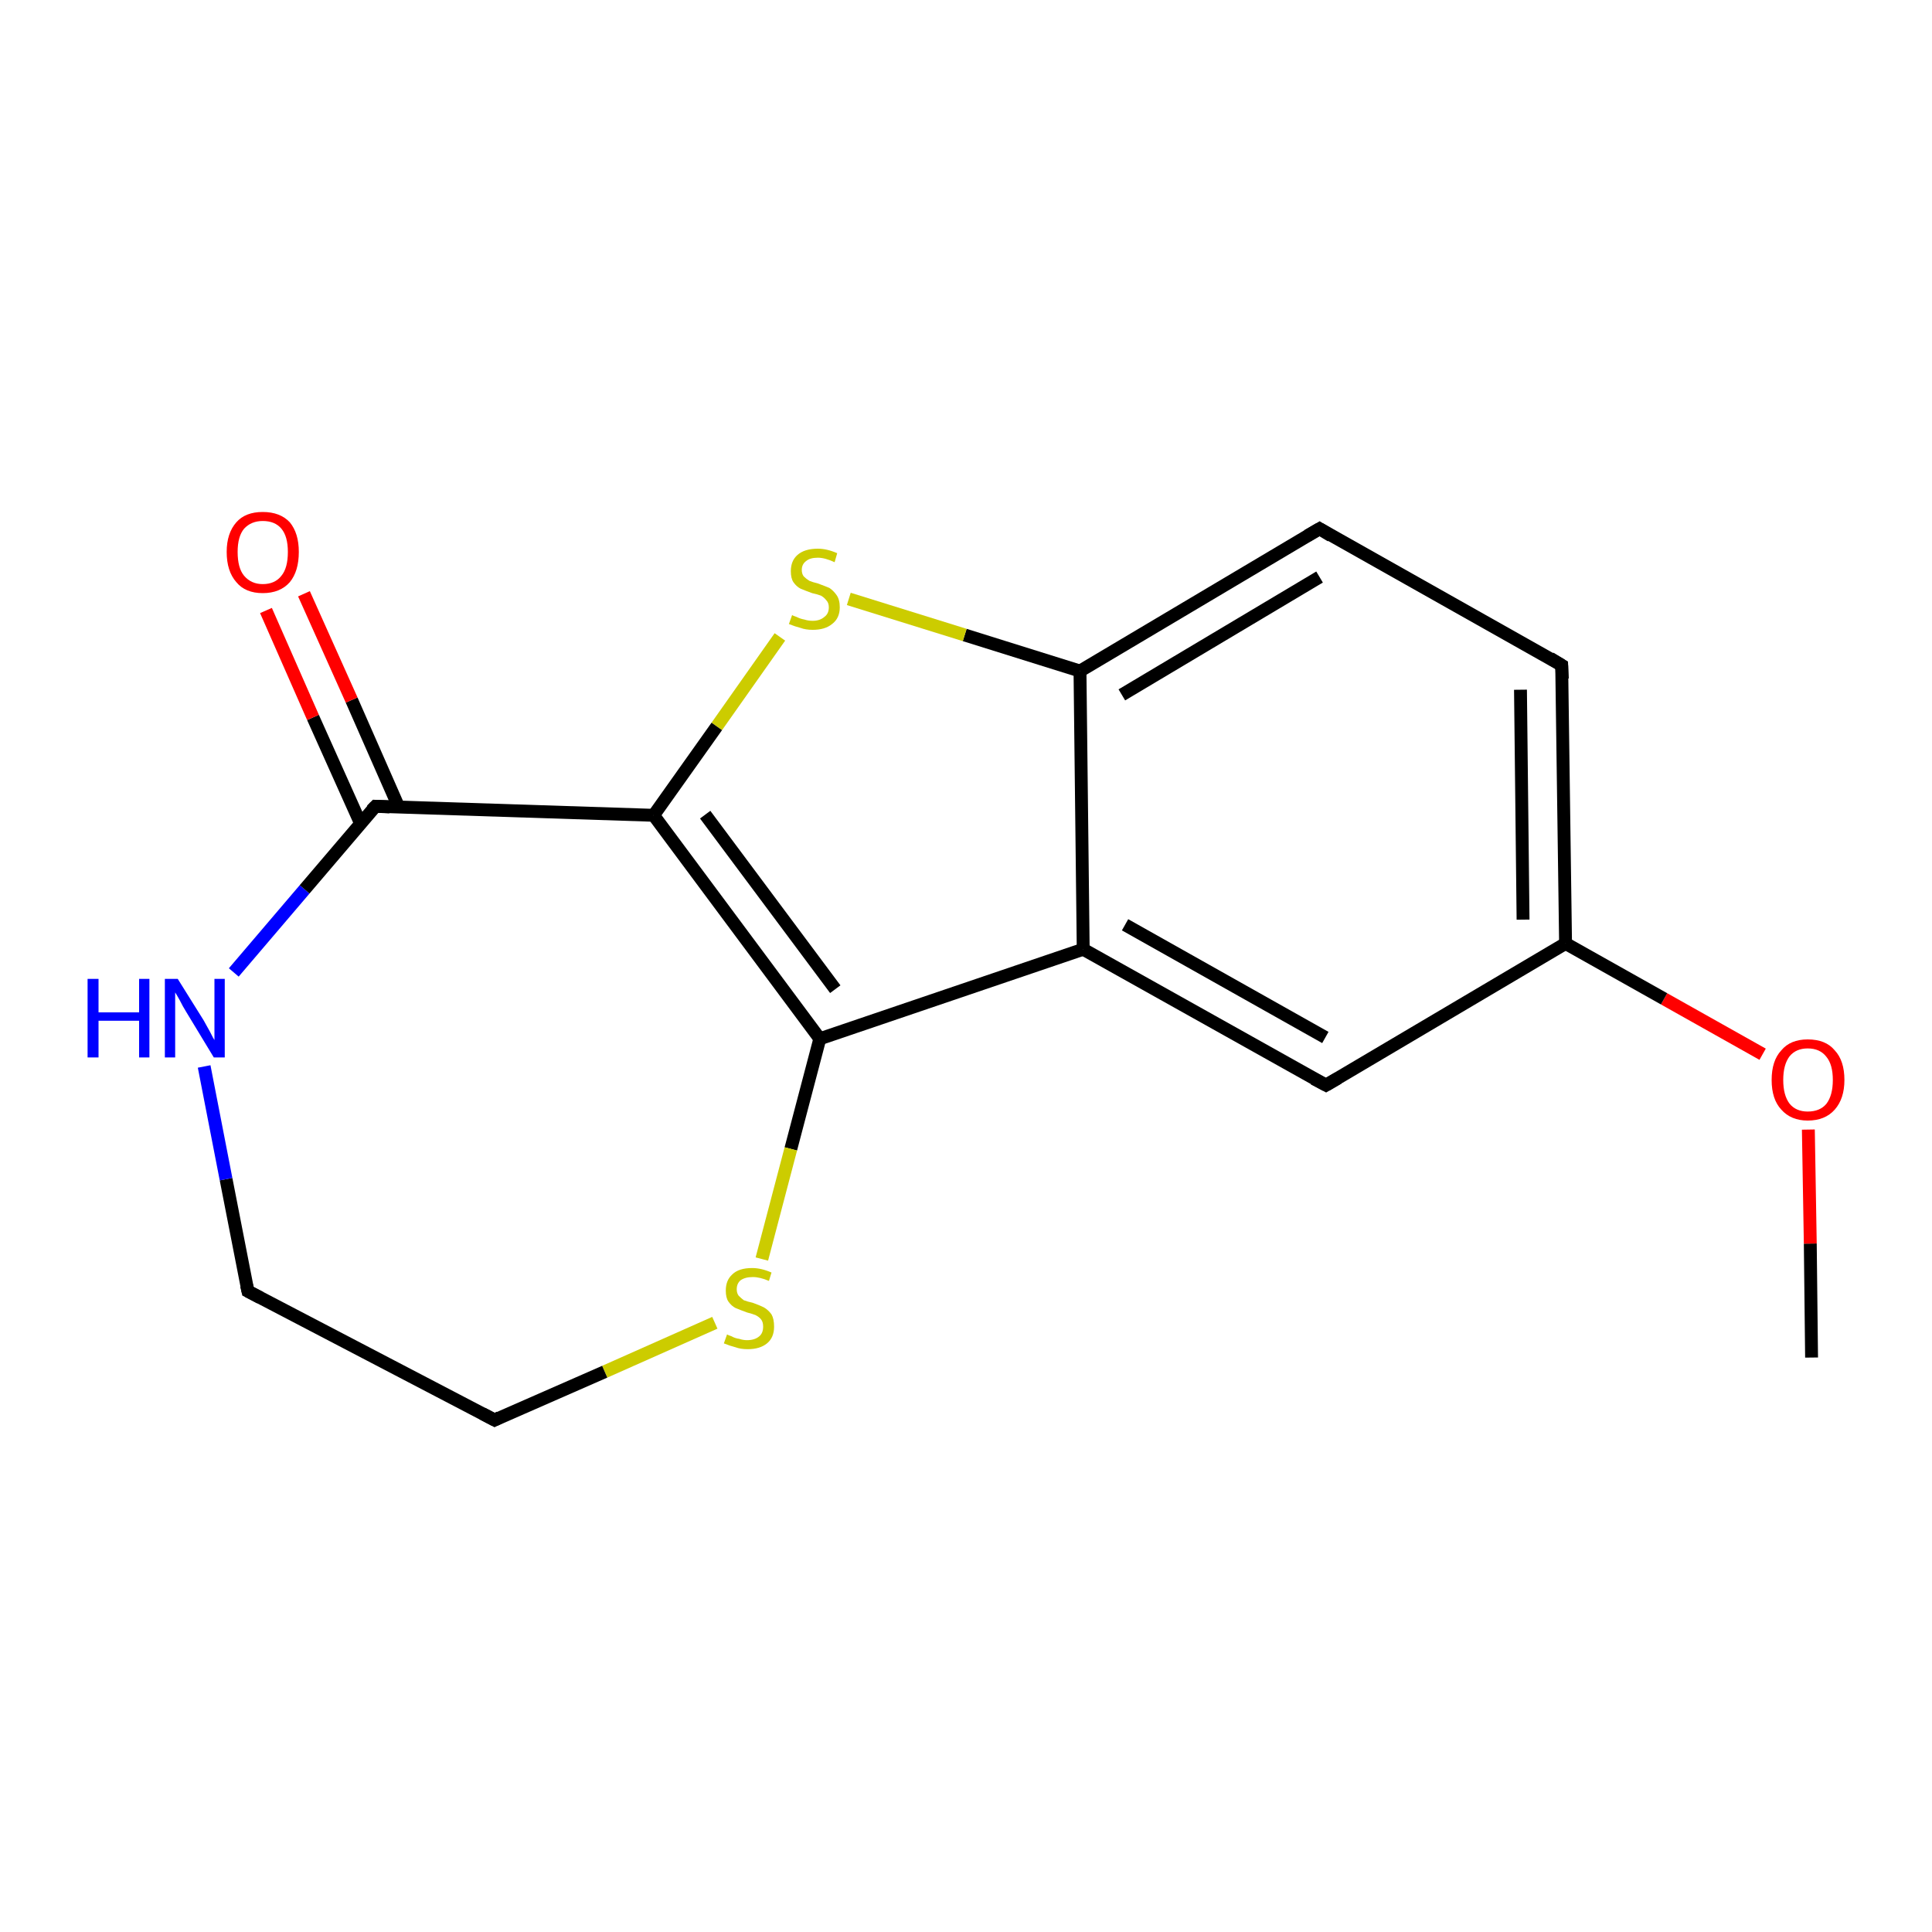 <?xml version='1.0' encoding='iso-8859-1'?>
<svg version='1.1' baseProfile='full'
              xmlns='http://www.w3.org/2000/svg'
                      xmlns:rdkit='http://www.rdkit.org/xml'
                      xmlns:xlink='http://www.w3.org/1999/xlink'
                  xml:space='preserve'
width='300px' height='300px' viewBox='0 0 300 300'>
<!-- END OF HEADER -->
<rect style='opacity:1.0;fill:#FFFFFF;stroke:none' width='300.0' height='300.0' x='0.0' y='0.0'> </rect>
<path class='bond-0 atom-0 atom-1' d='M 281.3,210.8 L 281.1,193.1' style='fill:none;fill-rule:evenodd;stroke:#000000;stroke-width:2.0px;stroke-linecap:butt;stroke-linejoin:miter;stroke-opacity:1' />
<path class='bond-0 atom-0 atom-1' d='M 281.1,193.1 L 280.8,175.4' style='fill:none;fill-rule:evenodd;stroke:#FF0000;stroke-width:2.0px;stroke-linecap:butt;stroke-linejoin:miter;stroke-opacity:1' />
<path class='bond-1 atom-1 atom-2' d='M 273.7,163.7 L 258.4,155.1' style='fill:none;fill-rule:evenodd;stroke:#FF0000;stroke-width:2.0px;stroke-linecap:butt;stroke-linejoin:miter;stroke-opacity:1' />
<path class='bond-1 atom-1 atom-2' d='M 258.4,155.1 L 243.1,146.5' style='fill:none;fill-rule:evenodd;stroke:#000000;stroke-width:2.0px;stroke-linecap:butt;stroke-linejoin:miter;stroke-opacity:1' />
<path class='bond-2 atom-2 atom-3' d='M 243.1,146.5 L 242.5,103.3' style='fill:none;fill-rule:evenodd;stroke:#000000;stroke-width:2.0px;stroke-linecap:butt;stroke-linejoin:miter;stroke-opacity:1' />
<path class='bond-2 atom-2 atom-3' d='M 236.5,142.8 L 236.1,107.1' style='fill:none;fill-rule:evenodd;stroke:#000000;stroke-width:2.0px;stroke-linecap:butt;stroke-linejoin:miter;stroke-opacity:1' />
<path class='bond-3 atom-3 atom-4' d='M 242.5,103.3 L 204.9,82.1' style='fill:none;fill-rule:evenodd;stroke:#000000;stroke-width:2.0px;stroke-linecap:butt;stroke-linejoin:miter;stroke-opacity:1' />
<path class='bond-4 atom-4 atom-5' d='M 204.9,82.1 L 167.7,104.2' style='fill:none;fill-rule:evenodd;stroke:#000000;stroke-width:2.0px;stroke-linecap:butt;stroke-linejoin:miter;stroke-opacity:1' />
<path class='bond-4 atom-4 atom-5' d='M 204.9,89.6 L 174.2,107.9' style='fill:none;fill-rule:evenodd;stroke:#000000;stroke-width:2.0px;stroke-linecap:butt;stroke-linejoin:miter;stroke-opacity:1' />
<path class='bond-5 atom-5 atom-6' d='M 167.7,104.2 L 149.8,98.6' style='fill:none;fill-rule:evenodd;stroke:#000000;stroke-width:2.0px;stroke-linecap:butt;stroke-linejoin:miter;stroke-opacity:1' />
<path class='bond-5 atom-5 atom-6' d='M 149.8,98.6 L 131.8,93.0' style='fill:none;fill-rule:evenodd;stroke:#CCCC00;stroke-width:2.0px;stroke-linecap:butt;stroke-linejoin:miter;stroke-opacity:1' />
<path class='bond-6 atom-6 atom-7' d='M 121.1,98.9 L 111.3,112.8' style='fill:none;fill-rule:evenodd;stroke:#CCCC00;stroke-width:2.0px;stroke-linecap:butt;stroke-linejoin:miter;stroke-opacity:1' />
<path class='bond-6 atom-6 atom-7' d='M 111.3,112.8 L 101.5,126.6' style='fill:none;fill-rule:evenodd;stroke:#000000;stroke-width:2.0px;stroke-linecap:butt;stroke-linejoin:miter;stroke-opacity:1' />
<path class='bond-7 atom-7 atom-8' d='M 101.5,126.6 L 127.3,161.3' style='fill:none;fill-rule:evenodd;stroke:#000000;stroke-width:2.0px;stroke-linecap:butt;stroke-linejoin:miter;stroke-opacity:1' />
<path class='bond-7 atom-7 atom-8' d='M 109.5,126.5 L 129.7,153.6' style='fill:none;fill-rule:evenodd;stroke:#000000;stroke-width:2.0px;stroke-linecap:butt;stroke-linejoin:miter;stroke-opacity:1' />
<path class='bond-8 atom-8 atom-9' d='M 127.3,161.3 L 122.8,178.4' style='fill:none;fill-rule:evenodd;stroke:#000000;stroke-width:2.0px;stroke-linecap:butt;stroke-linejoin:miter;stroke-opacity:1' />
<path class='bond-8 atom-8 atom-9' d='M 122.8,178.4 L 118.3,195.5' style='fill:none;fill-rule:evenodd;stroke:#CCCC00;stroke-width:2.0px;stroke-linecap:butt;stroke-linejoin:miter;stroke-opacity:1' />
<path class='bond-9 atom-9 atom-10' d='M 111.0,205.4 L 93.9,213.0' style='fill:none;fill-rule:evenodd;stroke:#CCCC00;stroke-width:2.0px;stroke-linecap:butt;stroke-linejoin:miter;stroke-opacity:1' />
<path class='bond-9 atom-9 atom-10' d='M 93.9,213.0 L 76.8,220.5' style='fill:none;fill-rule:evenodd;stroke:#000000;stroke-width:2.0px;stroke-linecap:butt;stroke-linejoin:miter;stroke-opacity:1' />
<path class='bond-10 atom-10 atom-11' d='M 76.8,220.5 L 38.5,200.5' style='fill:none;fill-rule:evenodd;stroke:#000000;stroke-width:2.0px;stroke-linecap:butt;stroke-linejoin:miter;stroke-opacity:1' />
<path class='bond-11 atom-11 atom-12' d='M 38.5,200.5 L 35.1,183.1' style='fill:none;fill-rule:evenodd;stroke:#000000;stroke-width:2.0px;stroke-linecap:butt;stroke-linejoin:miter;stroke-opacity:1' />
<path class='bond-11 atom-11 atom-12' d='M 35.1,183.1 L 31.7,165.6' style='fill:none;fill-rule:evenodd;stroke:#0000FF;stroke-width:2.0px;stroke-linecap:butt;stroke-linejoin:miter;stroke-opacity:1' />
<path class='bond-12 atom-12 atom-13' d='M 36.3,151.0 L 47.3,138.1' style='fill:none;fill-rule:evenodd;stroke:#0000FF;stroke-width:2.0px;stroke-linecap:butt;stroke-linejoin:miter;stroke-opacity:1' />
<path class='bond-12 atom-12 atom-13' d='M 47.3,138.1 L 58.3,125.2' style='fill:none;fill-rule:evenodd;stroke:#000000;stroke-width:2.0px;stroke-linecap:butt;stroke-linejoin:miter;stroke-opacity:1' />
<path class='bond-13 atom-13 atom-14' d='M 61.9,125.3 L 54.6,108.7' style='fill:none;fill-rule:evenodd;stroke:#000000;stroke-width:2.0px;stroke-linecap:butt;stroke-linejoin:miter;stroke-opacity:1' />
<path class='bond-13 atom-13 atom-14' d='M 54.6,108.7 L 47.2,92.2' style='fill:none;fill-rule:evenodd;stroke:#FF0000;stroke-width:2.0px;stroke-linecap:butt;stroke-linejoin:miter;stroke-opacity:1' />
<path class='bond-13 atom-13 atom-14' d='M 56.0,127.9 L 48.6,111.4' style='fill:none;fill-rule:evenodd;stroke:#000000;stroke-width:2.0px;stroke-linecap:butt;stroke-linejoin:miter;stroke-opacity:1' />
<path class='bond-13 atom-13 atom-14' d='M 48.6,111.4 L 41.3,94.8' style='fill:none;fill-rule:evenodd;stroke:#FF0000;stroke-width:2.0px;stroke-linecap:butt;stroke-linejoin:miter;stroke-opacity:1' />
<path class='bond-14 atom-8 atom-15' d='M 127.3,161.3 L 168.2,147.4' style='fill:none;fill-rule:evenodd;stroke:#000000;stroke-width:2.0px;stroke-linecap:butt;stroke-linejoin:miter;stroke-opacity:1' />
<path class='bond-15 atom-15 atom-16' d='M 168.2,147.4 L 205.9,168.5' style='fill:none;fill-rule:evenodd;stroke:#000000;stroke-width:2.0px;stroke-linecap:butt;stroke-linejoin:miter;stroke-opacity:1' />
<path class='bond-15 atom-15 atom-16' d='M 174.7,143.6 L 205.8,161.1' style='fill:none;fill-rule:evenodd;stroke:#000000;stroke-width:2.0px;stroke-linecap:butt;stroke-linejoin:miter;stroke-opacity:1' />
<path class='bond-16 atom-16 atom-2' d='M 205.9,168.5 L 243.1,146.5' style='fill:none;fill-rule:evenodd;stroke:#000000;stroke-width:2.0px;stroke-linecap:butt;stroke-linejoin:miter;stroke-opacity:1' />
<path class='bond-17 atom-15 atom-5' d='M 168.2,147.4 L 167.7,104.2' style='fill:none;fill-rule:evenodd;stroke:#000000;stroke-width:2.0px;stroke-linecap:butt;stroke-linejoin:miter;stroke-opacity:1' />
<path class='bond-18 atom-13 atom-7' d='M 58.3,125.2 L 101.5,126.6' style='fill:none;fill-rule:evenodd;stroke:#000000;stroke-width:2.0px;stroke-linecap:butt;stroke-linejoin:miter;stroke-opacity:1' />
<path d='M 242.6,105.4 L 242.5,103.3 L 240.7,102.2' style='fill:none;stroke:#000000;stroke-width:2.0px;stroke-linecap:butt;stroke-linejoin:miter;stroke-opacity:1;' />
<path d='M 206.7,83.2 L 204.9,82.1 L 203.0,83.2' style='fill:none;stroke:#000000;stroke-width:2.0px;stroke-linecap:butt;stroke-linejoin:miter;stroke-opacity:1;' />
<path d='M 77.6,220.1 L 76.8,220.5 L 74.9,219.5' style='fill:none;stroke:#000000;stroke-width:2.0px;stroke-linecap:butt;stroke-linejoin:miter;stroke-opacity:1;' />
<path d='M 40.4,201.5 L 38.5,200.5 L 38.3,199.6' style='fill:none;stroke:#000000;stroke-width:2.0px;stroke-linecap:butt;stroke-linejoin:miter;stroke-opacity:1;' />
<path d='M 57.7,125.8 L 58.3,125.2 L 60.5,125.3' style='fill:none;stroke:#000000;stroke-width:2.0px;stroke-linecap:butt;stroke-linejoin:miter;stroke-opacity:1;' />
<path d='M 204.0,167.5 L 205.9,168.5 L 207.8,167.4' style='fill:none;stroke:#000000;stroke-width:2.0px;stroke-linecap:butt;stroke-linejoin:miter;stroke-opacity:1;' />
<path class='atom-1' d='M 275.1 167.7
Q 275.1 164.7, 276.6 163.1
Q 278.0 161.4, 280.7 161.4
Q 283.5 161.4, 284.9 163.1
Q 286.4 164.7, 286.4 167.7
Q 286.4 170.6, 284.9 172.3
Q 283.4 174.0, 280.7 174.0
Q 278.1 174.0, 276.6 172.3
Q 275.1 170.7, 275.1 167.7
M 280.7 172.6
Q 282.6 172.6, 283.6 171.4
Q 284.6 170.1, 284.6 167.7
Q 284.6 165.3, 283.6 164.1
Q 282.6 162.8, 280.7 162.8
Q 278.9 162.8, 277.9 164.0
Q 276.9 165.3, 276.9 167.7
Q 276.9 170.1, 277.9 171.4
Q 278.9 172.6, 280.7 172.6
' fill='#FF0000'/>
<path class='atom-6' d='M 123.0 95.5
Q 123.1 95.6, 123.7 95.8
Q 124.3 96.1, 124.9 96.2
Q 125.5 96.4, 126.2 96.4
Q 127.3 96.4, 128.0 95.8
Q 128.7 95.3, 128.7 94.3
Q 128.7 93.6, 128.3 93.2
Q 128.0 92.8, 127.5 92.5
Q 127.0 92.3, 126.1 92.1
Q 125.0 91.7, 124.3 91.4
Q 123.7 91.1, 123.2 90.4
Q 122.8 89.8, 122.8 88.7
Q 122.8 87.1, 123.8 86.2
Q 124.9 85.2, 127.0 85.2
Q 128.4 85.2, 130.0 85.9
L 129.6 87.3
Q 128.1 86.6, 127.0 86.6
Q 125.8 86.6, 125.2 87.1
Q 124.5 87.6, 124.5 88.5
Q 124.5 89.1, 124.8 89.5
Q 125.2 89.9, 125.7 90.2
Q 126.2 90.4, 127.0 90.6
Q 128.1 91.0, 128.8 91.3
Q 129.4 91.7, 129.9 92.4
Q 130.4 93.1, 130.4 94.3
Q 130.4 96.0, 129.2 96.9
Q 128.1 97.8, 126.2 97.8
Q 125.1 97.8, 124.3 97.5
Q 123.5 97.3, 122.5 96.9
L 123.0 95.5
' fill='#CCCC00'/>
<path class='atom-9' d='M 112.9 207.2
Q 113.0 207.3, 113.6 207.5
Q 114.1 207.8, 114.8 207.9
Q 115.4 208.1, 116.0 208.1
Q 117.2 208.1, 117.9 207.5
Q 118.5 207.0, 118.5 206.0
Q 118.5 205.3, 118.2 204.9
Q 117.9 204.5, 117.3 204.2
Q 116.8 204.0, 116.0 203.8
Q 114.9 203.4, 114.2 203.1
Q 113.6 202.8, 113.1 202.1
Q 112.7 201.5, 112.7 200.4
Q 112.7 198.8, 113.7 197.9
Q 114.7 196.9, 116.8 196.9
Q 118.2 196.9, 119.8 197.6
L 119.4 198.9
Q 118.0 198.3, 116.9 198.3
Q 115.7 198.3, 115.0 198.8
Q 114.4 199.3, 114.4 200.2
Q 114.4 200.8, 114.7 201.2
Q 115.1 201.6, 115.5 201.9
Q 116.0 202.1, 116.9 202.3
Q 118.0 202.7, 118.6 203.0
Q 119.3 203.4, 119.8 204.1
Q 120.2 204.8, 120.2 206.0
Q 120.2 207.7, 119.1 208.6
Q 118.0 209.5, 116.1 209.5
Q 115.0 209.5, 114.2 209.2
Q 113.4 209.0, 112.4 208.6
L 112.9 207.2
' fill='#CCCC00'/>
<path class='atom-12' d='M 13.6 152.0
L 15.3 152.0
L 15.3 157.2
L 21.6 157.2
L 21.6 152.0
L 23.2 152.0
L 23.2 164.2
L 21.6 164.2
L 21.6 158.5
L 15.3 158.5
L 15.3 164.2
L 13.6 164.2
L 13.6 152.0
' fill='#0000FF'/>
<path class='atom-12' d='M 27.6 152.0
L 31.6 158.4
Q 32.0 159.1, 32.6 160.2
Q 33.2 161.4, 33.3 161.5
L 33.3 152.0
L 34.9 152.0
L 34.9 164.2
L 33.2 164.2
L 28.9 157.1
Q 28.4 156.3, 27.9 155.3
Q 27.4 154.4, 27.2 154.1
L 27.2 164.2
L 25.6 164.2
L 25.6 152.0
L 27.6 152.0
' fill='#0000FF'/>
<path class='atom-14' d='M 35.2 85.7
Q 35.2 82.8, 36.7 81.1
Q 38.1 79.5, 40.8 79.5
Q 43.5 79.5, 45.0 81.1
Q 46.4 82.8, 46.4 85.7
Q 46.4 88.7, 45.0 90.4
Q 43.5 92.1, 40.8 92.1
Q 38.1 92.1, 36.7 90.4
Q 35.2 88.7, 35.2 85.7
M 40.8 90.7
Q 42.7 90.7, 43.7 89.4
Q 44.7 88.2, 44.7 85.7
Q 44.7 83.3, 43.7 82.1
Q 42.7 80.9, 40.8 80.9
Q 39.0 80.9, 37.9 82.1
Q 36.9 83.3, 36.9 85.7
Q 36.9 88.2, 37.9 89.4
Q 39.0 90.7, 40.8 90.7
' fill='#FF0000'/>
</svg>
